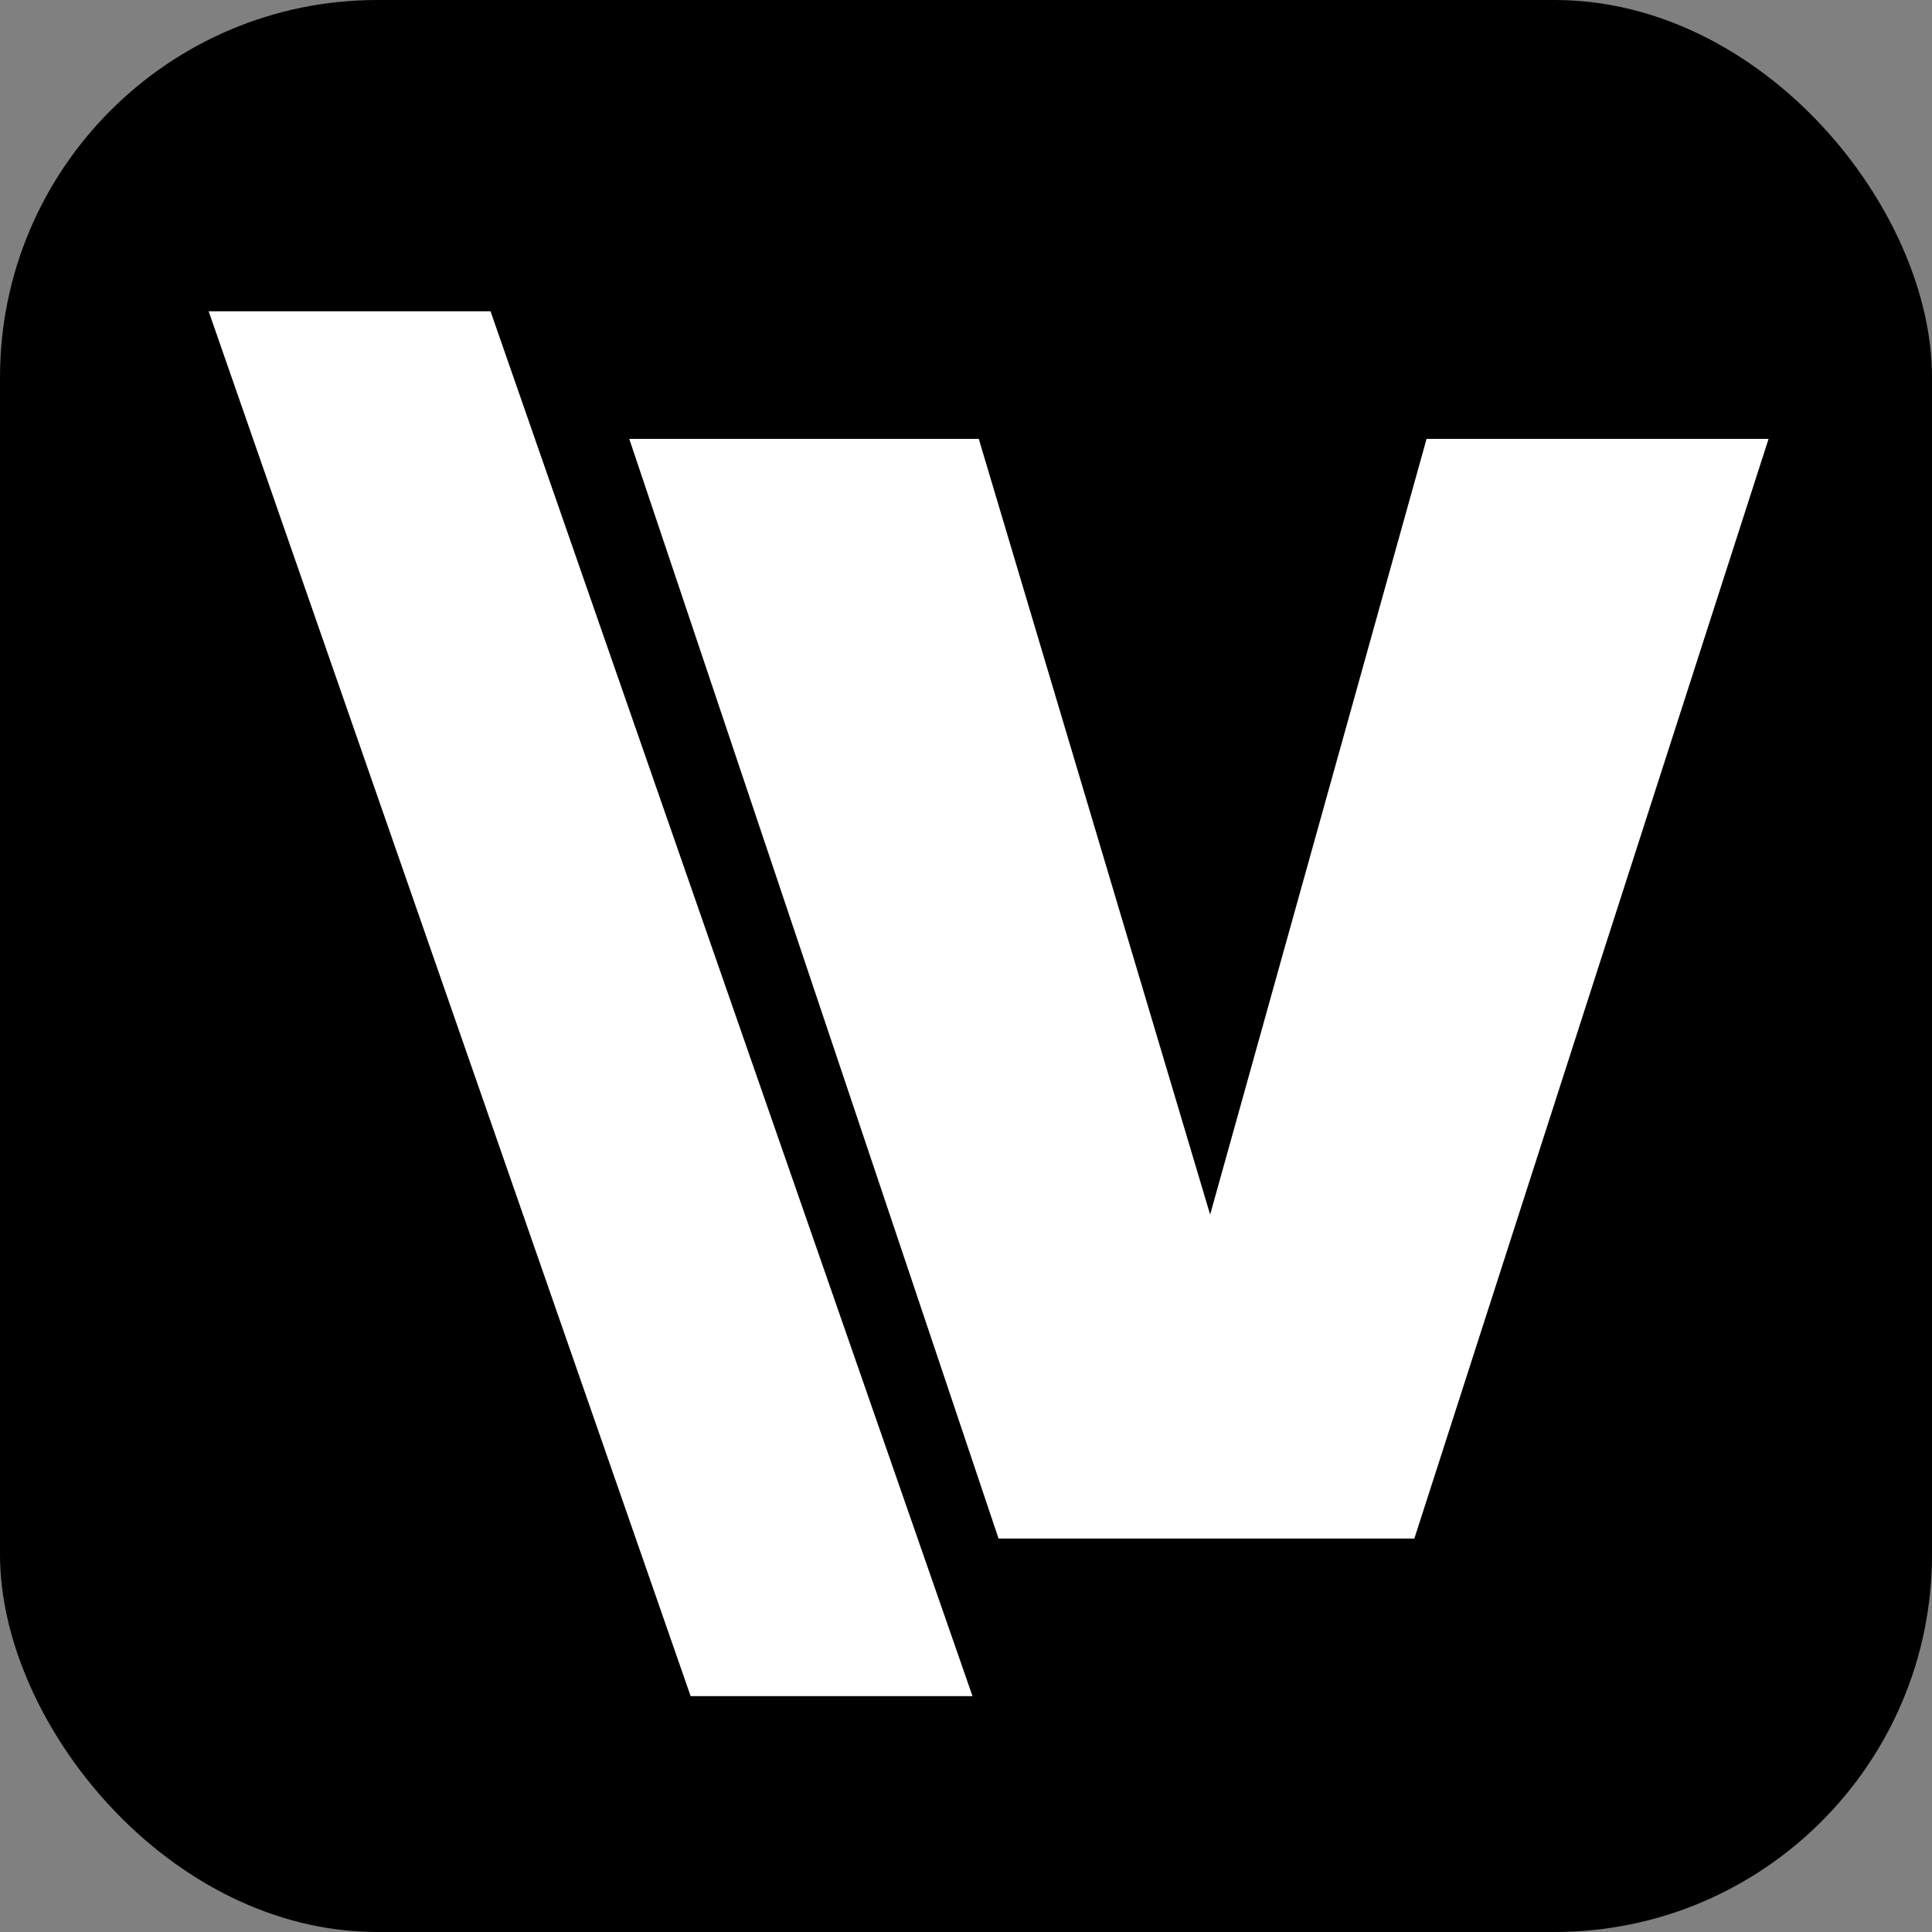 <svg width="512" height="512" viewBox="0 0 512 512" fill="none" xmlns="http://www.w3.org/2000/svg">
<rect x="0" y="0" width="512" height="512" fill="#808080" stroke="none"/>
<g clip-path="url(#clip0_38_121)">
<rect width="512" height="512" rx="100" fill="black"/>
<path d="M129.643 83H56L183.382 449H257.024L129.643 83Z" fill="white"/>
<path d="M259.014 116.815H167.459L264.986 407.228H374.454L468 116.815H378.435L320.715 323.685L259.014 116.815Z" fill="white"/>
<path d="M129.643 83H56L183.382 449H257.024L129.643 83Z" stroke="white"/>
<path d="M259.014 116.815H167.459L264.986 407.228H374.454L468 116.815H378.435L320.715 323.685L259.014 116.815Z" stroke="white"/>
</g>
<defs>
<clipPath id="clip0_38_121">
<rect width="512" height="512" fill="white"/>
</clipPath>
</defs>
</svg>
